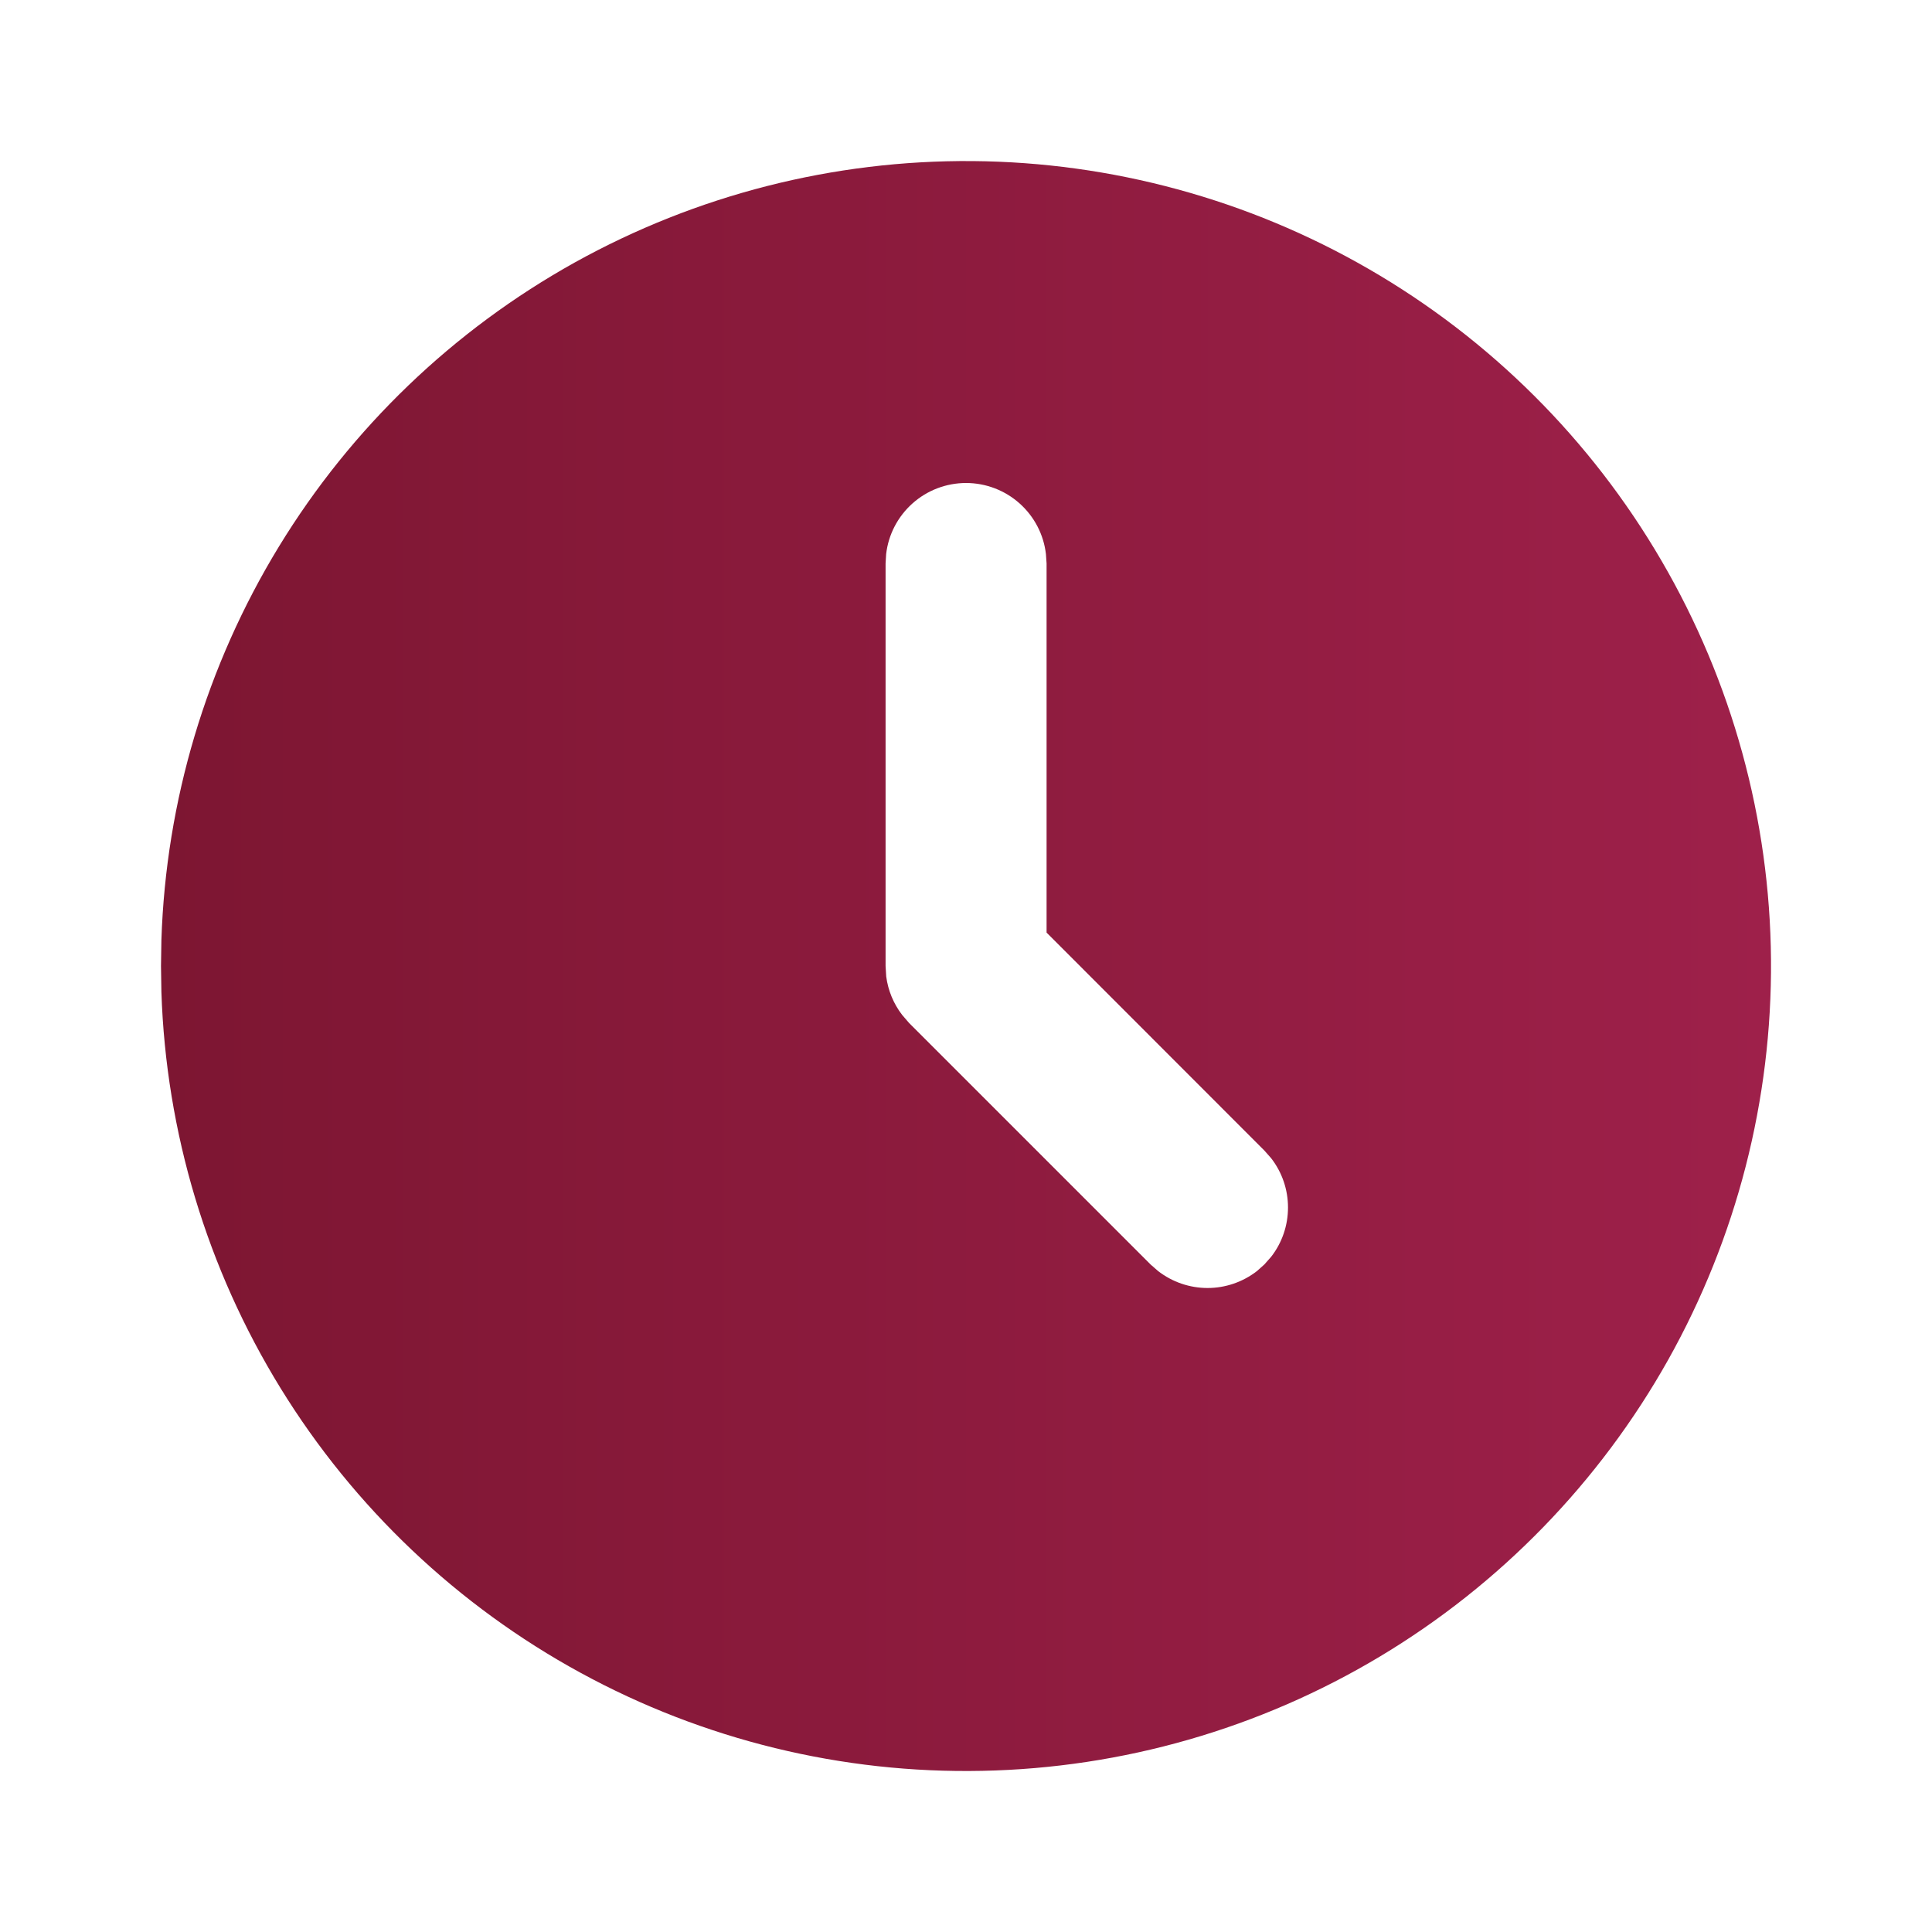 <svg width="24" height="24" viewBox="0 0 24 24" fill="none" xmlns="http://www.w3.org/2000/svg">
<path d="M17 3.34C18.509 4.211 19.763 5.461 20.64 6.966C21.517 8.47 21.986 10.178 22 11.92C22.014 13.661 21.573 15.376 20.721 16.895C19.868 18.414 18.634 19.684 17.14 20.579C15.646 21.474 13.944 21.963 12.203 21.998C10.461 22.034 8.741 21.614 7.212 20.78C5.683 19.946 4.398 18.727 3.485 17.244C2.572 15.761 2.062 14.065 2.005 12.324L2 12L2.005 11.676C2.061 9.949 2.564 8.266 3.464 6.791C4.364 5.316 5.631 4.1 7.141 3.26C8.652 2.421 10.354 1.987 12.082 2.001C13.809 2.015 15.504 2.476 17 3.34ZM12.001 6C11.756 6 11.519 6.09 11.336 6.253C11.153 6.416 11.036 6.64 11.008 6.883L11.001 7V12L11.009 12.131C11.032 12.305 11.1 12.469 11.207 12.608L11.293 12.708L14.293 15.708L14.387 15.79C14.563 15.926 14.778 16 15.001 16C15.223 16 15.438 15.926 15.614 15.79L15.707 15.707L15.79 15.613C15.927 15.438 16 15.222 16 15C16 14.778 15.927 14.563 15.79 14.387L15.707 14.293L13.001 11.585V7L12.993 6.883C12.965 6.64 12.848 6.416 12.665 6.253C12.482 6.09 12.245 6 12.001 6Z" fill="url(#paint0_linear_8527_5765)"/>
<defs>
<linearGradient id="paint0_linear_8527_5765" x1="2" y1="12.001" x2="22" y2="12.001" gradientUnits="userSpaceOnUse">
<stop stop-color="#7D1632"/>
<stop offset="1" stop-color="#9E204A"/>
</linearGradient>
</defs>
</svg>
